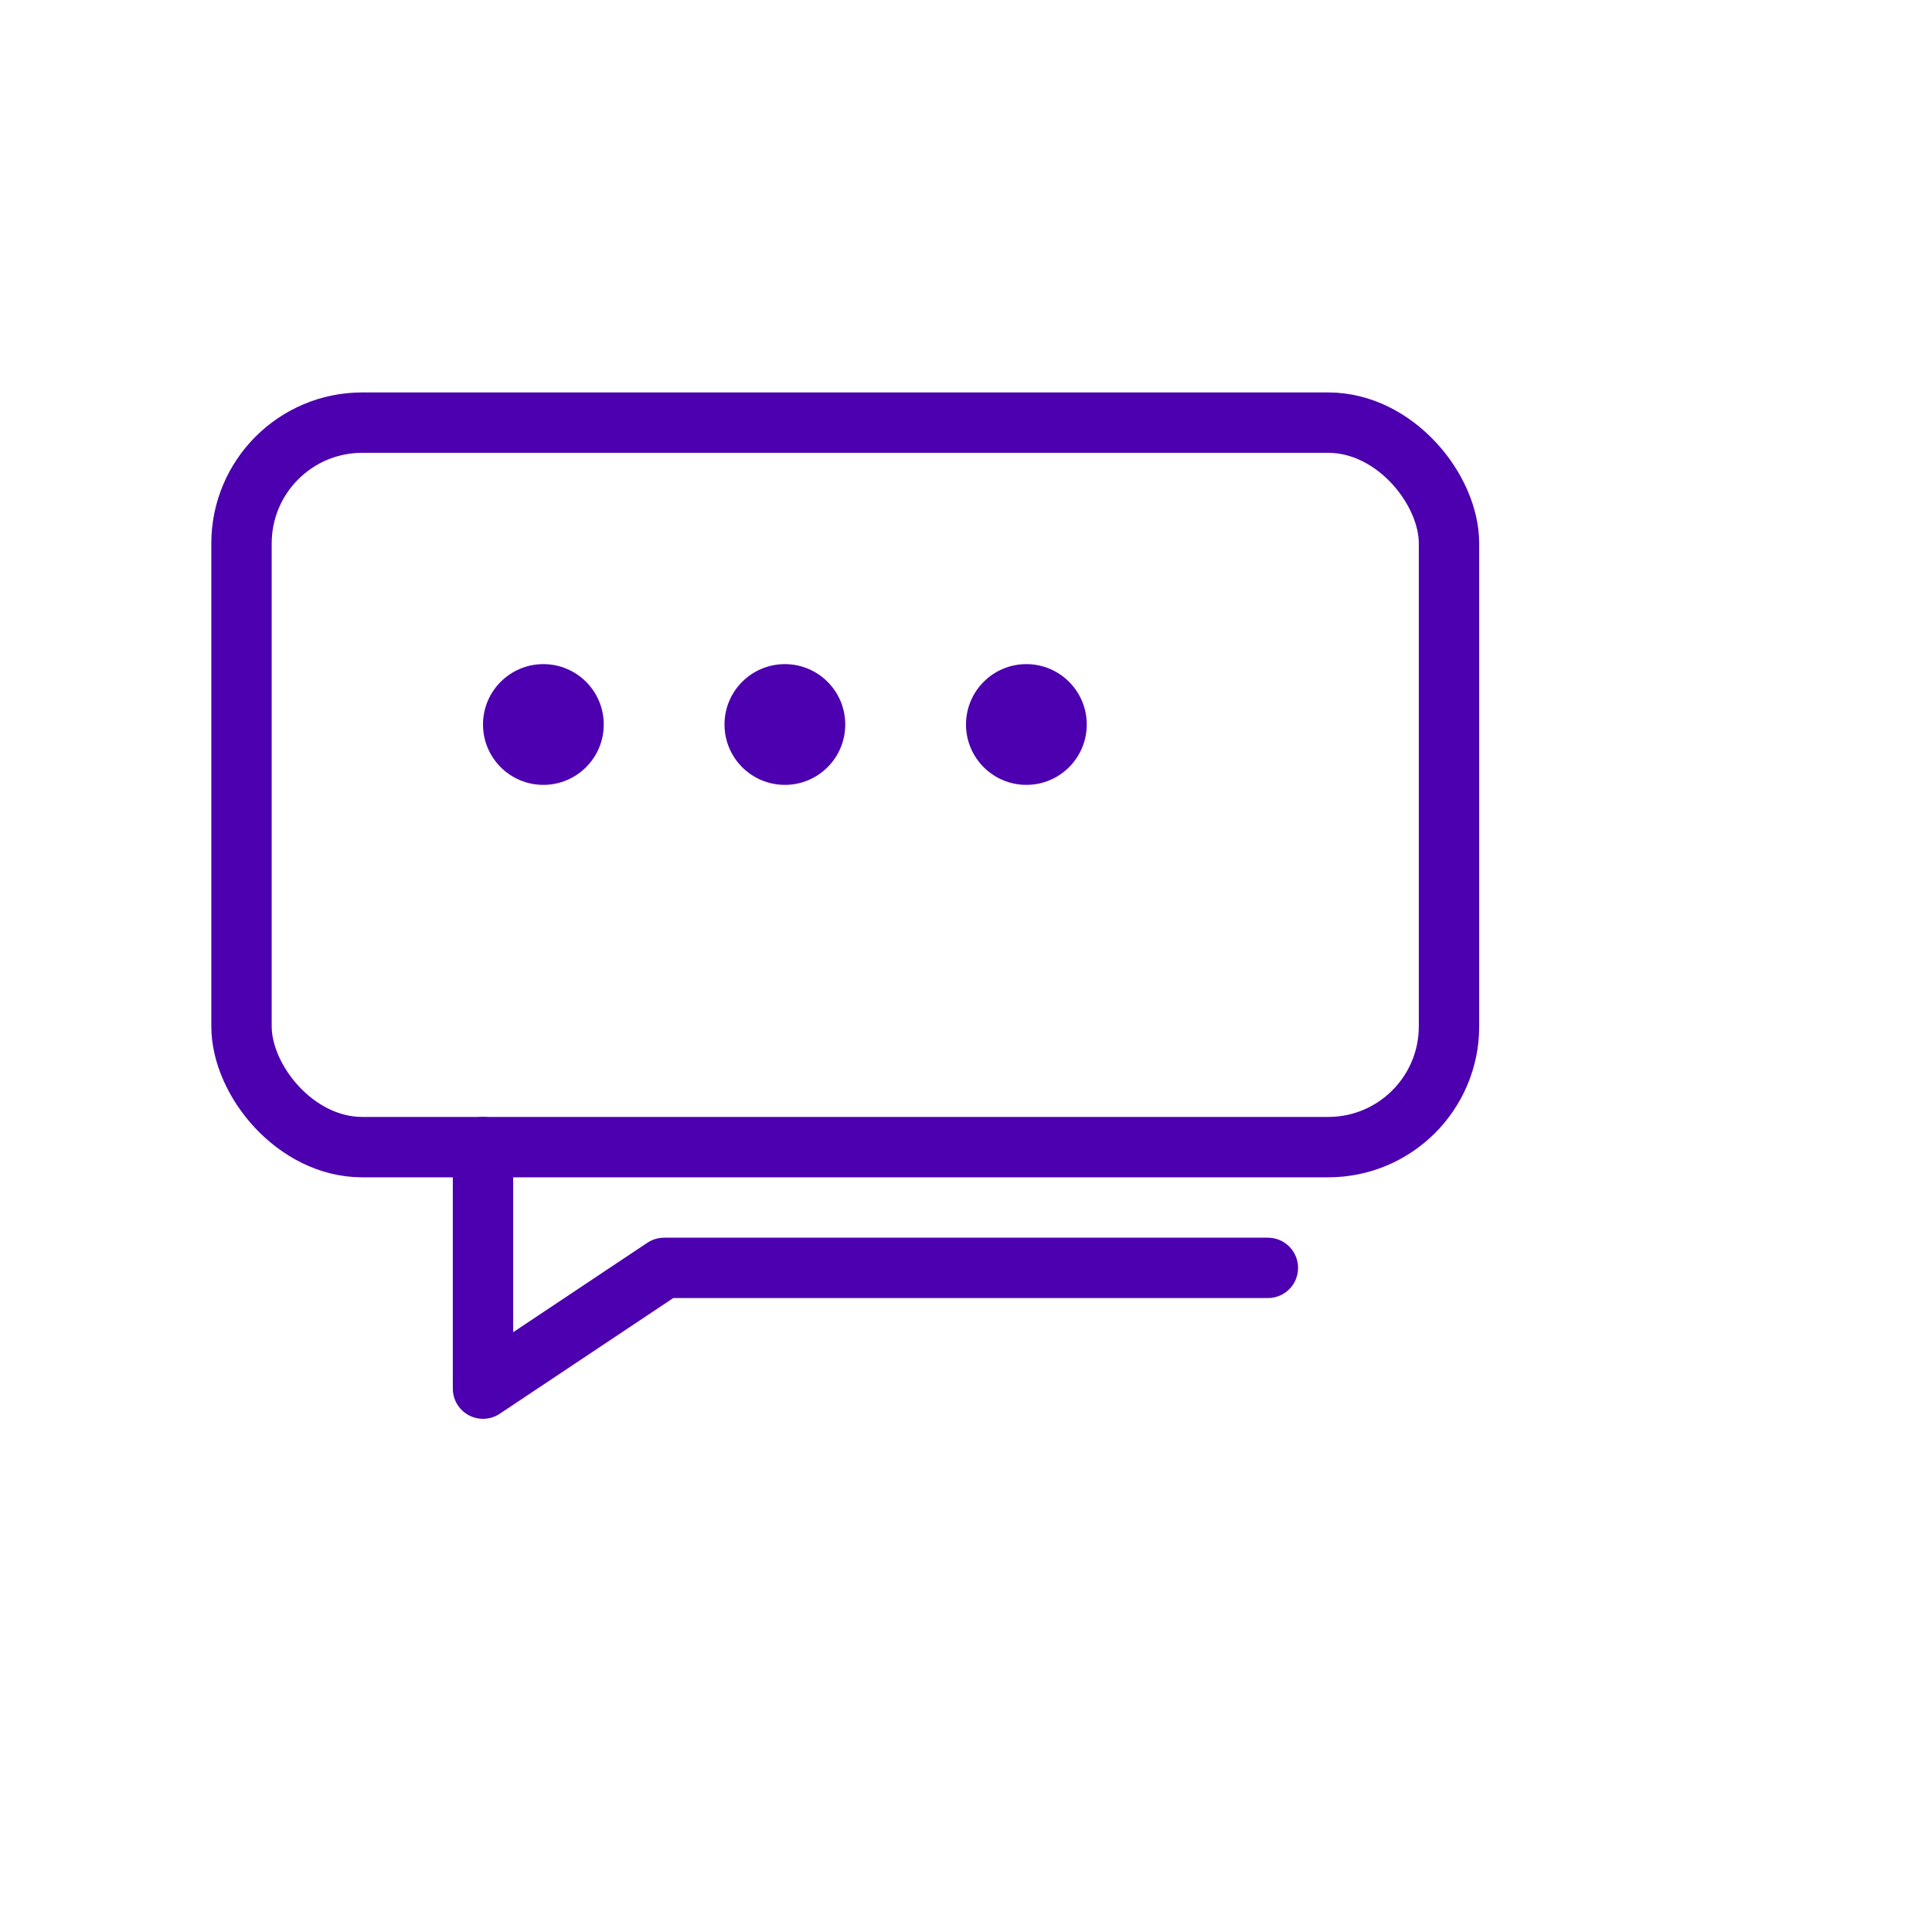 <svg xmlns="http://www.w3.org/2000/svg" width="64" height="64" fill="none" viewBox="0 0 64 64"><rect x="8" y="14" width="40" height="24" rx="4" stroke="#4C00AF" stroke-width="2"></rect><path d="M16 38v8l6-4h20" stroke="#4C00AF" stroke-width="2" stroke-linecap="round" stroke-linejoin="round"></path><circle cx="18" cy="24" r="2" fill="#4C00AF"></circle><circle cx="26" cy="24" r="2" fill="#4C00AF"></circle><circle cx="34" cy="24" r="2" fill="#4C00AF"></circle></svg>